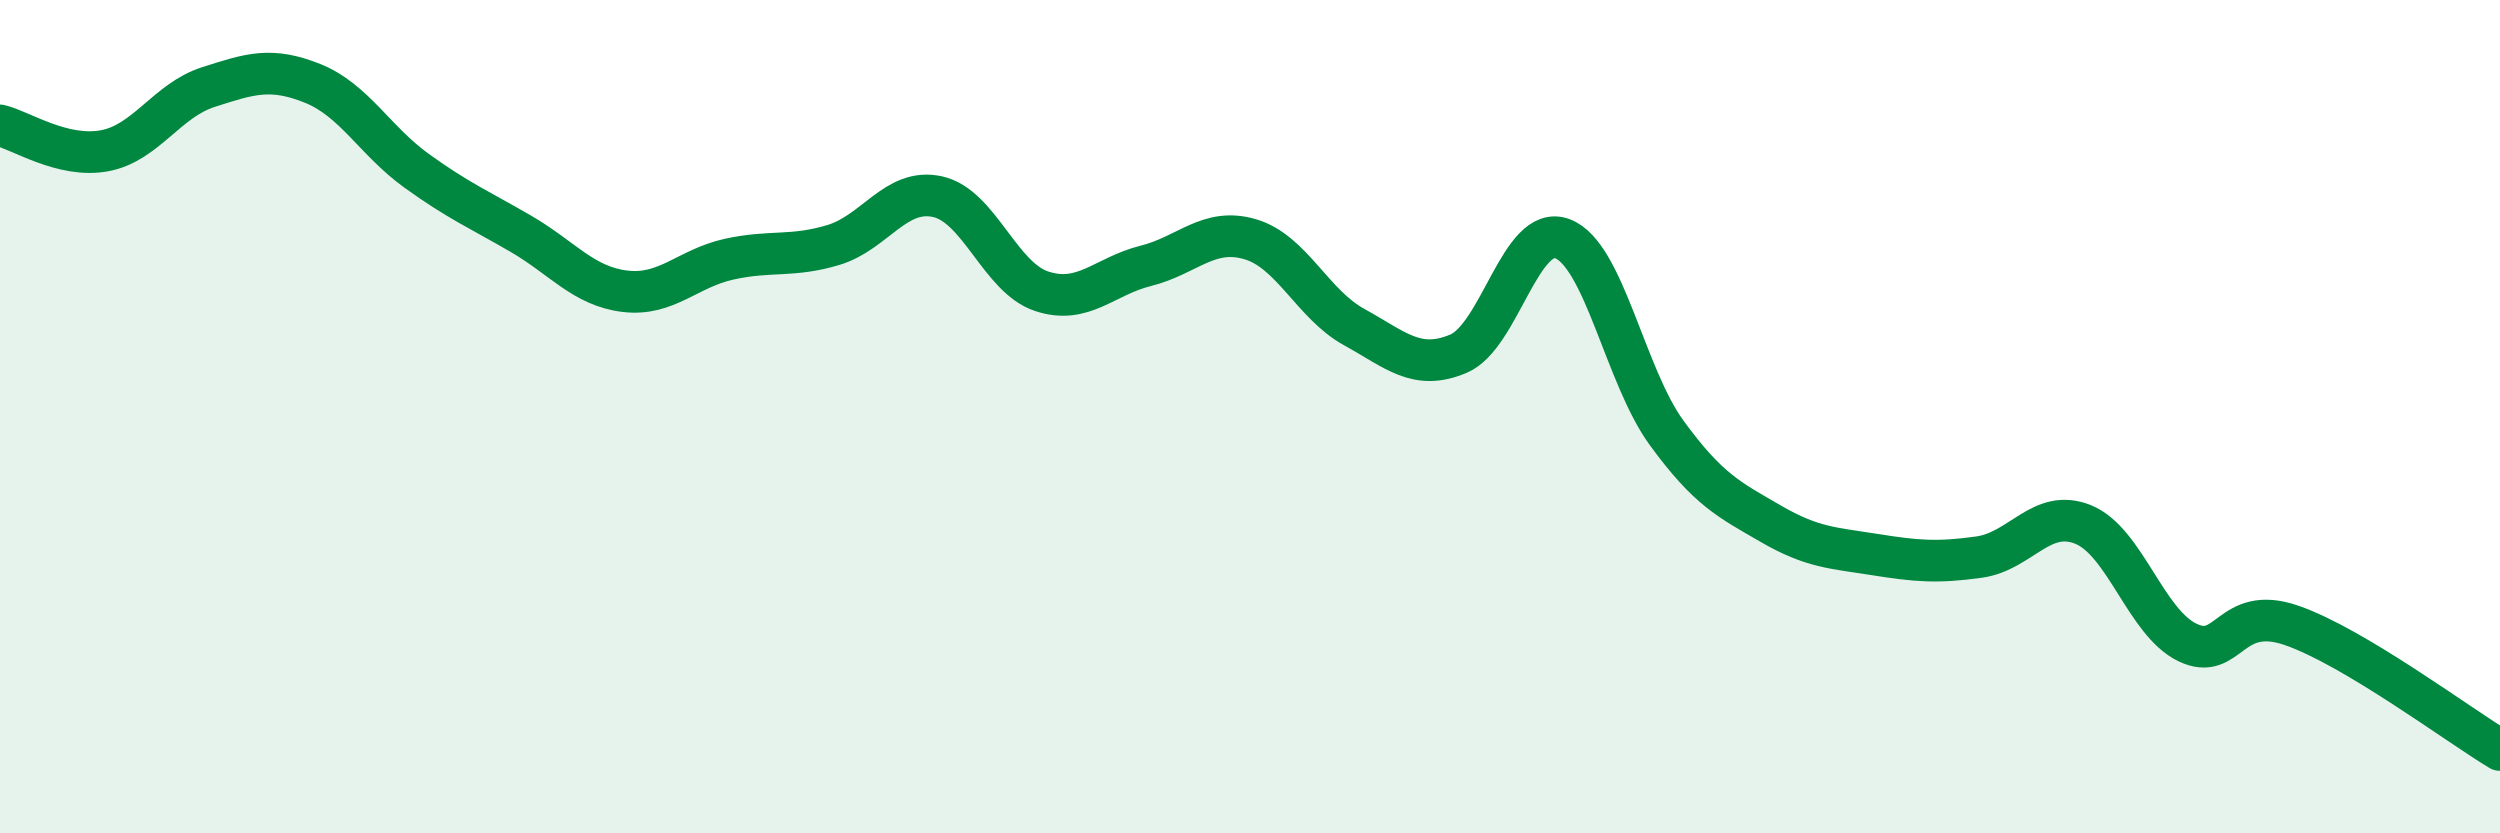 
    <svg width="60" height="20" viewBox="0 0 60 20" xmlns="http://www.w3.org/2000/svg">
      <path
        d="M 0,3.01 C 0.5,3.13 1.5,3.8 2.5,3.62 C 3.5,3.44 4,2.41 5,2.09 C 6,1.77 6.5,1.6 7.5,2 C 8.5,2.4 9,3.38 10,4.1 C 11,4.82 11.5,5.03 12.5,5.61 C 13.5,6.19 14,6.87 15,6.99 C 16,7.11 16.5,6.44 17.5,6.22 C 18.5,6 19,6.18 20,5.88 C 21,5.58 21.5,4.5 22.5,4.72 C 23.5,4.94 24,6.66 25,6.99 C 26,7.32 26.5,6.63 27.5,6.38 C 28.5,6.13 29,5.45 30,5.74 C 31,6.03 31.5,7.3 32.5,7.85 C 33.5,8.4 34,8.91 35,8.49 C 36,8.07 36.5,5.35 37.5,5.73 C 38.5,6.11 39,9.02 40,10.39 C 41,11.76 41.5,11.99 42.5,12.57 C 43.5,13.15 44,13.15 45,13.31 C 46,13.47 46.5,13.51 47.5,13.37 C 48.5,13.23 49,12.18 50,12.59 C 51,13 51.5,14.94 52.5,15.42 C 53.5,15.9 53.5,14.49 55,15.01 C 56.5,15.53 59,17.4 60,18L60 20L0 20Z"
        fill="#008740"
        opacity="0.1"
        stroke-linecap="round"
        stroke-linejoin="round"
      />
      <path
        d="M 0,3.01 C 0.5,3.13 1.5,3.8 2.5,3.62 C 3.5,3.44 4,2.41 5,2.09 C 6,1.77 6.5,1.6 7.5,2 C 8.5,2.4 9,3.38 10,4.1 C 11,4.82 11.5,5.03 12.5,5.61 C 13.5,6.19 14,6.87 15,6.99 C 16,7.11 16.5,6.44 17.5,6.22 C 18.5,6 19,6.18 20,5.88 C 21,5.58 21.5,4.5 22.5,4.72 C 23.5,4.94 24,6.66 25,6.99 C 26,7.32 26.5,6.63 27.5,6.38 C 28.5,6.13 29,5.45 30,5.74 C 31,6.03 31.5,7.3 32.5,7.85 C 33.5,8.4 34,8.91 35,8.49 C 36,8.07 36.5,5.35 37.5,5.73 C 38.5,6.11 39,9.02 40,10.39 C 41,11.76 41.5,11.99 42.5,12.57 C 43.5,13.15 44,13.15 45,13.31 C 46,13.47 46.5,13.51 47.5,13.37 C 48.5,13.23 49,12.18 50,12.59 C 51,13 51.5,14.94 52.5,15.42 C 53.5,15.9 53.5,14.49 55,15.01 C 56.5,15.53 59,17.4 60,18"
        stroke="#008740"
        stroke-width="1"
        fill="none"
        stroke-linecap="round"
        stroke-linejoin="round"
      />
    </svg>
  
